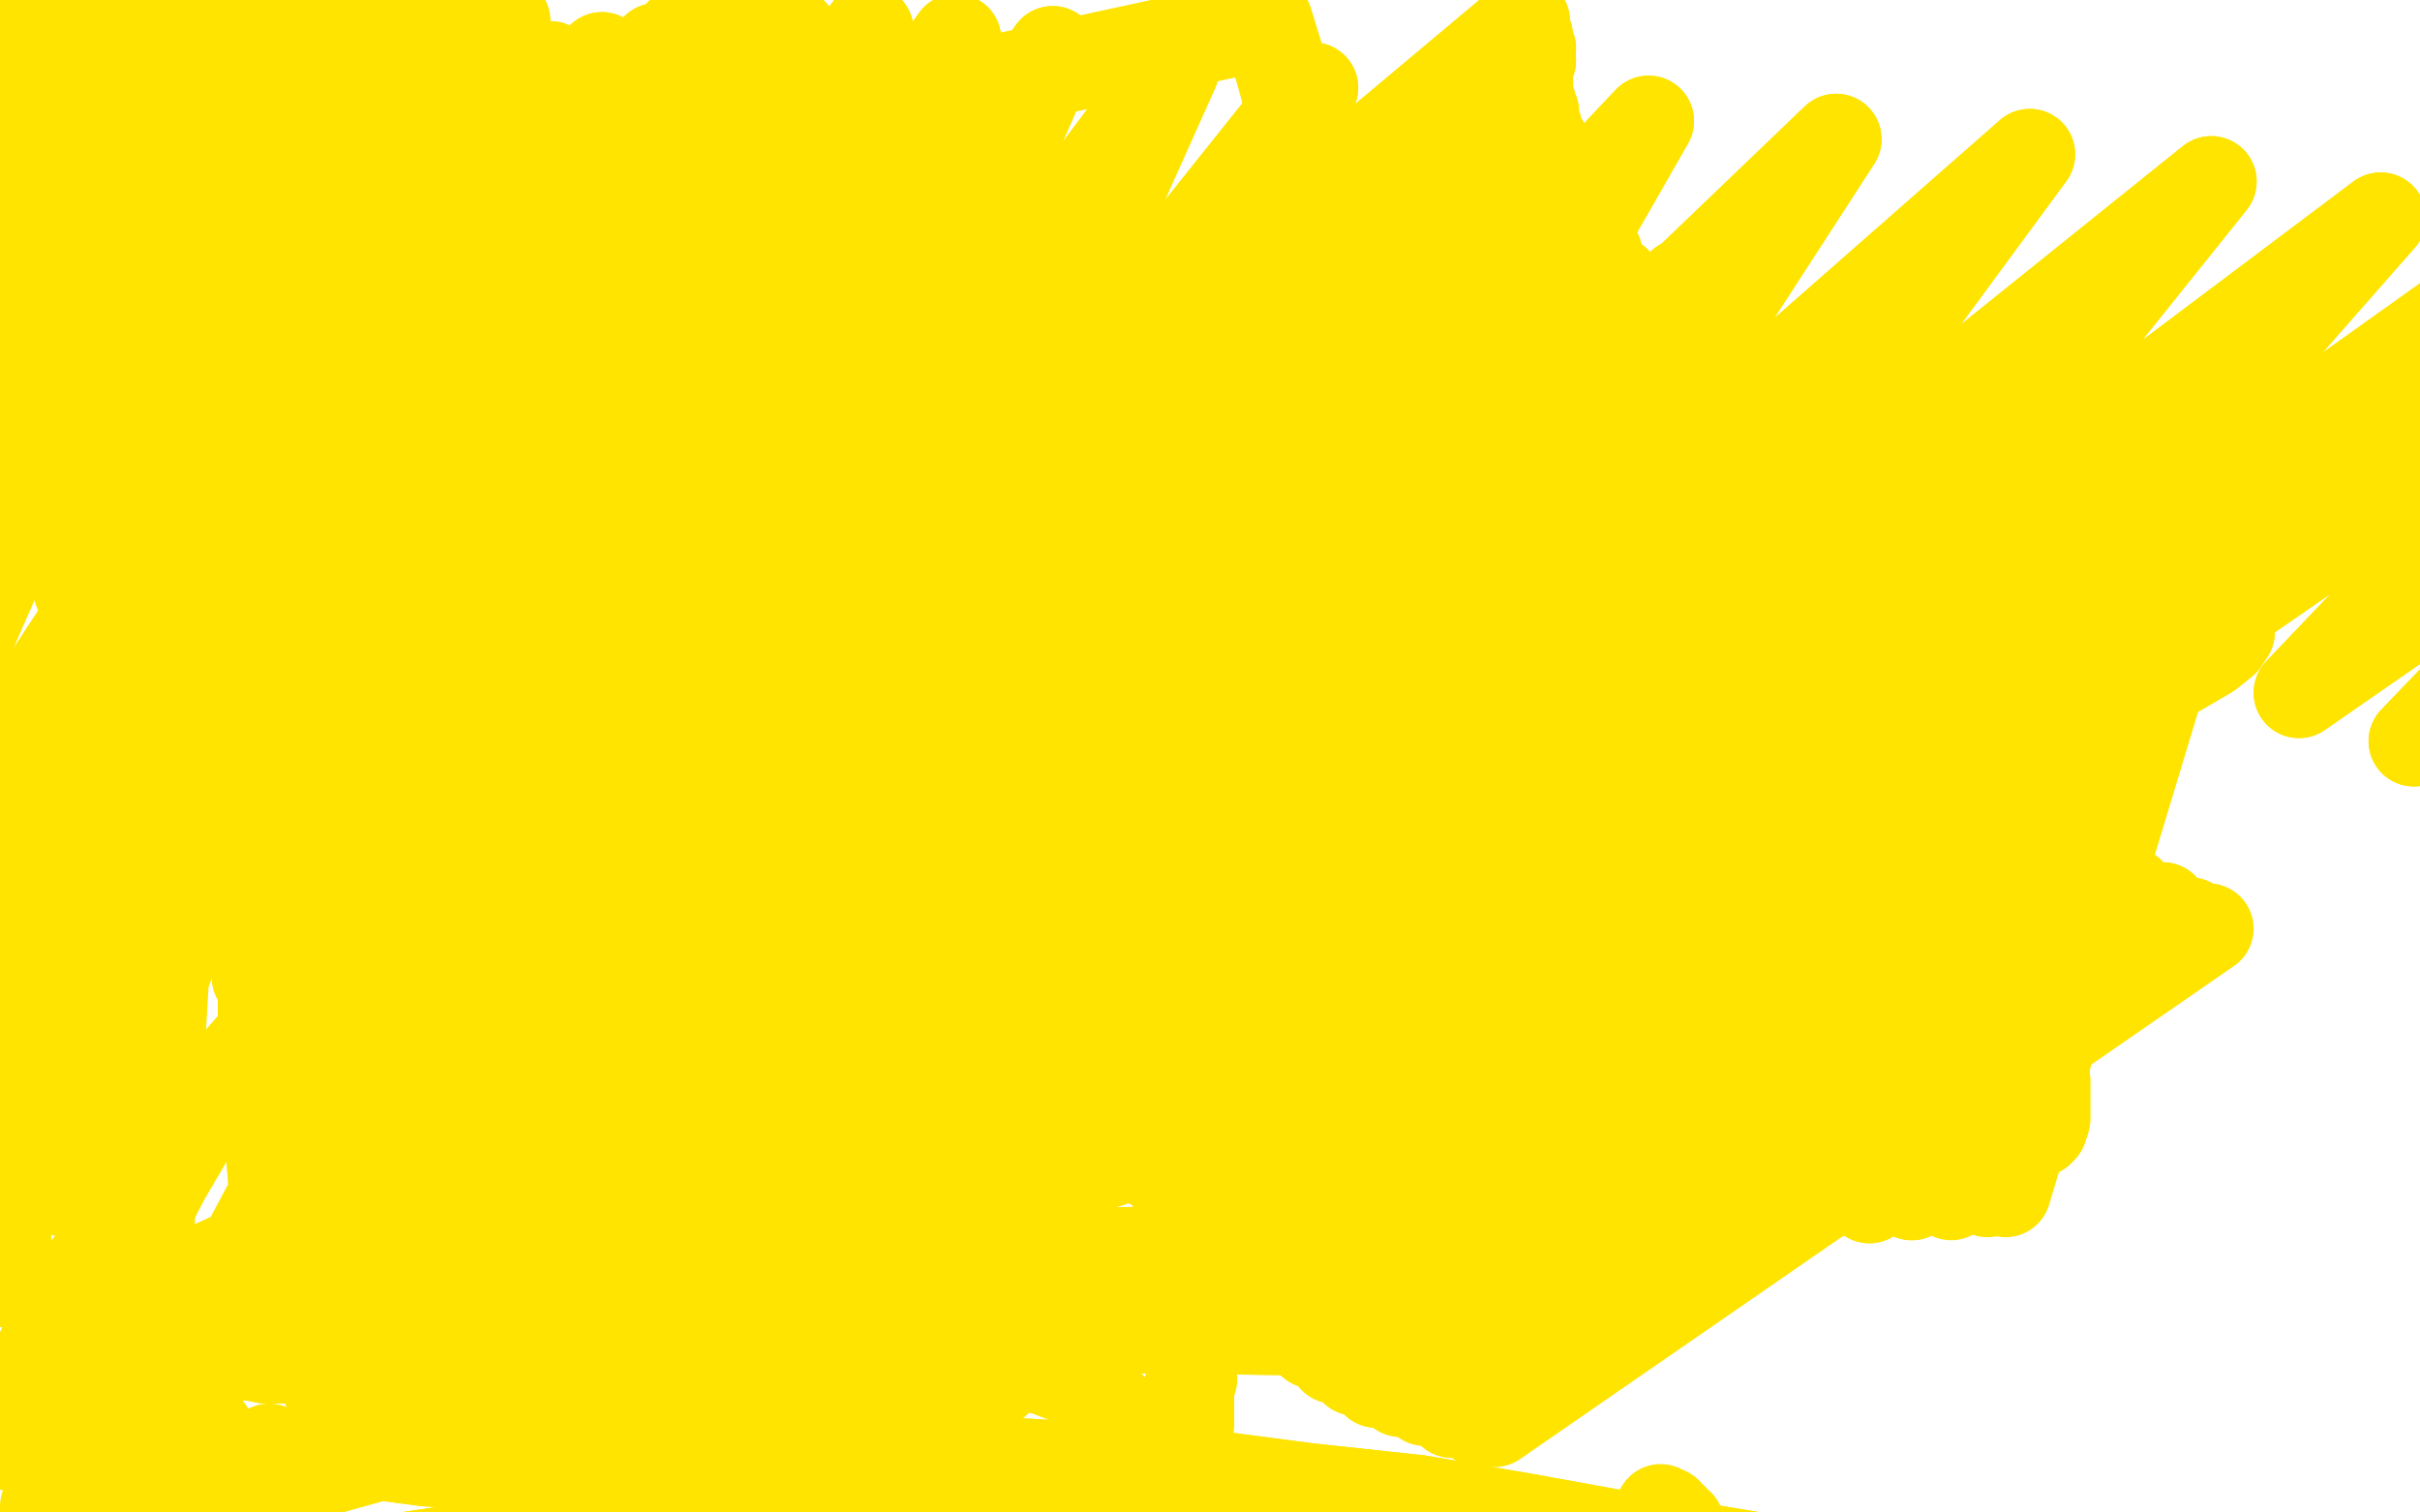 <?xml version="1.0" standalone="no"?>
<!DOCTYPE svg PUBLIC "-//W3C//DTD SVG 1.1//EN"
"http://www.w3.org/Graphics/SVG/1.1/DTD/svg11.dtd">

<svg width="800" height="500" version="1.1" xmlns="http://www.w3.org/2000/svg" xmlns:xlink="http://www.w3.org/1999/xlink" style="stroke-antialiasing: false"><desc>This SVG has been created on https://colorillo.com/</desc><rect x='0' y='0' width='800' height='500' style='fill: rgb(255,255,255); stroke-width:0' /><polyline points="385,147 392,149 392,149 405,152 405,152 423,154 423,154 444,154 444,154 468,154 468,154 495,154 495,154 523,154 523,154" style="fill: none; stroke: #ffe400; stroke-width: 30; stroke-linejoin: round; stroke-linecap: round; stroke-antialiasing: false; stroke-antialias: 0; opacity: 1.0"/>
<polyline points="385,147 392,149 392,149 405,152 405,152 423,154 423,154 444,154 444,154 468,154 468,154 495,154 495,154 523,154 565,150 578,149 603,146 625,142 643,138 657,137 664,137" style="fill: none; stroke: #ffe400; stroke-width: 30; stroke-linejoin: round; stroke-linecap: round; stroke-antialiasing: false; stroke-antialias: 0; opacity: 1.0"/>
<polyline points="556,94 556,95 556,95 557,100 557,100 561,110 561,110 567,123 567,123 574,137 574,137 581,150 581,150 587,163 587,163 592,174 594,184 597,192 599,202 602,214 604,228 606,243" style="fill: none; stroke: #ffe400; stroke-width: 30; stroke-linejoin: round; stroke-linecap: round; stroke-antialiasing: false; stroke-antialias: 0; opacity: 1.0"/>
<polyline points="556,94 556,95 556,95 557,100 557,100 561,110 561,110 567,123 567,123 574,137 574,137 581,150 581,150 587,163 592,174 594,184 597,192 599,202 602,214 604,228 606,243 608,261 609,278 609,294 608,308 607,320 607,326" style="fill: none; stroke: #ffe400; stroke-width: 30; stroke-linejoin: round; stroke-linecap: round; stroke-antialiasing: false; stroke-antialias: 0; opacity: 1.0"/>
<polyline points="572,150 556,157 556,157 540,168 540,168 523,181 523,181 509,194 509,194 495,209 495,209 480,225 480,225 463,242 463,242" style="fill: none; stroke: #ffe400; stroke-width: 30; stroke-linejoin: round; stroke-linecap: round; stroke-antialiasing: false; stroke-antialias: 0; opacity: 1.0"/>
<polyline points="366,315 364,314 366,311 372,304 385,293 402,281 423,267 449,253 480,238 511,223 542,211 572,201 599,195 625,192 649,191" style="fill: none; stroke: #ffe400; stroke-width: 30; stroke-linejoin: round; stroke-linecap: round; stroke-antialiasing: false; stroke-antialias: 0; opacity: 1.0"/>
<polyline points="463,242 446,260 428,277 411,292 394,304 381,312 372,315 366,315" style="fill: none; stroke: #ffe400; stroke-width: 30; stroke-linejoin: round; stroke-linecap: round; stroke-antialiasing: false; stroke-antialias: 0; opacity: 1.0"/>
<polyline points="649,191 671,192 691,193 707,196 721,198 730,202 735,206 737,209 735,212 730,216 718,223 700,230 678,238 653,247 625,257 595,268 564,281 534,294 507,307 484,319 465,329 452,338 443,344 439,348 439,350 445,349 460,343 482,331 510,317 542,301 573,284 602,268 628,254 648,241 660,232 665,224 663,219 653,216 633,215 605,217 572,224 537,234 502,247 472,262 447,277 430,291 420,305 417,314 422,321 438,324" style="fill: none; stroke: #ffe400; stroke-width: 30; stroke-linejoin: round; stroke-linecap: round; stroke-antialiasing: false; stroke-antialias: 0; opacity: 1.0"/>
<polyline points="572,150 556,157 556,157 540,168 540,168 523,181 523,181 509,194 509,194 495,209 495,209 480,225 480,225 463,242 446,260 428,277 411,292 394,304 381,312 372,315 366,315 364,314 366,311 372,304 385,293 402,281 423,267 449,253 480,238 511,223 542,211 572,201 599,195 625,192 649,191 671,192 691,193 707,196 721,198 730,202 735,206 737,209 735,212 730,216 718,223 700,230 678,238 653,247 625,257 595,268 564,281 534,294 507,307 484,319 465,329 452,338 443,344 439,348 439,350 445,349 460,343 482,331 510,317 542,301 573,284 602,268 628,254 648,241 660,232 665,224 663,219 653,216 633,215 605,217 572,224 537,234 502,247 472,262 447,277 430,291 420,305 417,314 422,321 438,324 465,319 501,306 542,288 583,271 618,258 635,252" style="fill: none; stroke: #ffe400; stroke-width: 30; stroke-linejoin: round; stroke-linecap: round; stroke-antialiasing: false; stroke-antialias: 0; opacity: 1.0"/>
<polyline points="503,5 504,7 504,7 256,215 256,215 504,9 504,9 256,215 256,215 505,12 505,12 256,216 256,216 506,16 506,16 256,217 256,217 506,20 506,20 256,220 256,220 505,23 505,23 256,223 256,223 505,25 256,225 505,28 257,225 505,31 258,226 506,34 259,227 507,37 260,229 508,42 263,233 510,47 266,237 513,53 270,242 516,59 274,248 519,64 279,254 521,70 283,260 524,76 288,265 528,84 294,273 534,93 299,281 540,103 306,290 545,113 313,299 551,124 321,309 558,136 329,320 567,148 338,332 575,160 346,342 583,171 355,353 591,184 363,363 600,197 372,374 608,209 381,385 617,220 389,395 625,230 397,405 633,239 405,414 640,249 413,422 648,256 420,431 655,263 427,438 663,269 434,444 669,275 441,449 677,280 448,453 685,286 455,457 694,290 463,460" style="fill: none; stroke: #ffe400; stroke-width: 30; stroke-linejoin: round; stroke-linecap: round; stroke-antialiasing: false; stroke-antialias: 0; opacity: 1.0"/>
<polyline points="503,5 504,7 504,7 256,215 256,215 504,9 504,9 256,215 256,215 505,12 505,12 256,216 256,216 506,16 506,16 256,217 256,217 506,20 506,20 256,220 256,220 505,23 505,23 256,223 505,25 256,225 505,28 257,225 505,31 258,226 506,34 259,227 507,37 260,229 508,42 263,233 510,47 266,237 513,53 270,242 516,59 274,248 519,64 279,254 521,70 283,260 524,76 288,265 528,84 294,273 534,93 299,281 540,103 306,290 545,113 313,299 551,124 321,309 558,136 329,320 567,148 338,332 575,160 346,342 583,171 355,353 591,184 363,363 600,197 372,374 608,209 381,385 617,220 389,395 625,230 397,405 633,239 405,414 640,249 413,422 648,256 420,431 655,263 427,438 663,269 434,444 669,275 441,449 677,280 448,453 685,286 455,457 694,290 463,460 704,295 471,463 715,300 480,467 724,305 489,470 730,307 494,470" style="fill: none; stroke: #ffe400; stroke-width: 30; stroke-linejoin: round; stroke-linecap: round; stroke-antialiasing: false; stroke-antialias: 0; opacity: 1.0"/>
<polyline points="120,405 119,403 119,403 27,126 27,126 119,401 119,401 30,128 30,128 120,398 120,398 36,131 36,131 124,394 124,394 43,134 43,134 130,389 130,389 52,137 52,137 137,385 137,385 63,139 63,139 145,380 145,380 74,139 74,139 155,376 87,139 165,372 100,139 176,367 115,137 188,364 132,136 201,360 150,134 216,359 169,133 232,358 188,132 249,359 208,132 266,359 231,133 285,360 255,134 305,361 278,135 325,362 303,136 346,364 329,138 366,365 355,139 387,367 381,141 409,369 408,143 432,372 435,144 453,374 461,148 473,377 487,151 493,381 512,155 514,386 536,159 533,389 560,162 551,391 583,165 568,392 605,168 585,394 627,171 602,395 649,173 618,396 668,176 632,395 687,178" style="fill: none; stroke: #ffe400; stroke-width: 30; stroke-linejoin: round; stroke-linecap: round; stroke-antialiasing: false; stroke-antialias: 0; opacity: 1.0"/>
<polyline points="120,405 119,403 119,403 27,126 27,126 119,401 119,401 30,128 30,128 120,398 120,398 36,131 36,131 124,394 124,394 43,134 43,134 130,389 130,389 52,137 52,137 137,385 137,385 63,139 63,139 145,380 145,380 74,139 155,376 87,139 165,372 100,139 176,367 115,137 188,364 132,136 201,360 150,134 216,359 169,133 232,358 188,132 249,359 208,132 266,359 231,133 285,360 255,134 305,361 278,135 325,362 303,136 346,364 329,138 366,365 355,139 387,367 381,141 409,369 408,143 432,372 435,144 453,374 461,148 473,377 487,151 493,381 512,155 514,386 536,159 533,389 560,162 551,391 583,165 568,392 605,168 585,394 627,171 602,395 649,173 618,396 668,176 632,395 687,178 645,395 705,179 657,394 720,180 663,394 728,179" style="fill: none; stroke: #ffe400; stroke-width: 30; stroke-linejoin: round; stroke-linecap: round; stroke-antialiasing: false; stroke-antialias: 0; opacity: 1.0"/>
<polyline points="55,471 53,471 53,471" style="fill: none; stroke: #ffe400; stroke-width: 30; stroke-linejoin: round; stroke-linecap: round; stroke-antialiasing: false; stroke-antialias: 0; opacity: 1.0"/>
<polyline points="46,463 46,463 46,463 68,83 68,83 419,8 419,8 440,83 440,83 46,463 46,463 68,83 68,83 419,8 419,8 439,73 439,73 46,463 46,463 68,83 68,83 419,7 419,7 438,69 438,69" style="fill: none; stroke: #ffe400; stroke-width: 30; stroke-linejoin: round; stroke-linecap: round; stroke-antialiasing: false; stroke-antialias: 0; opacity: 1.0"/>
<polyline points="15,475 14,474 14,474 16,468 16,468 22,456 22,456 30,439 30,439 39,419 39,419 54,390 54,390" style="fill: none; stroke: #ffe400; stroke-width: 30; stroke-linejoin: round; stroke-linecap: round; stroke-antialiasing: false; stroke-antialias: 0; opacity: 1.0"/>
<polyline points="15,475 14,474 14,474 16,468 16,468 22,456 22,456 30,439 30,439 39,419 39,419 54,390 64,373 69,365" style="fill: none; stroke: #ffe400; stroke-width: 30; stroke-linejoin: round; stroke-linecap: round; stroke-antialiasing: false; stroke-antialias: 0; opacity: 1.0"/>
<polyline points="29,454 29,453 29,453 29,448 29,448 33,431 33,431 40,406 40,406 50,377 50,377 56,362 56,362" style="fill: none; stroke: #ffe400; stroke-width: 30; stroke-linejoin: round; stroke-linecap: round; stroke-antialiasing: false; stroke-antialias: 0; opacity: 1.0"/>
<polyline points="23,445 22,445 22,445 23,441 23,441 26,428 26,428 29,419 29,419" style="fill: none; stroke: #ffe400; stroke-width: 30; stroke-linejoin: round; stroke-linecap: round; stroke-antialiasing: false; stroke-antialias: 0; opacity: 1.0"/>
<polyline points="14,446 13,448 13,448 11,452 11,452 7,459 7,459 3,467 3,467 3,472 3,472 6,476 6,476 14,476 14,476" style="fill: none; stroke: #ffe400; stroke-width: 30; stroke-linejoin: round; stroke-linecap: round; stroke-antialiasing: false; stroke-antialias: 0; opacity: 1.0"/>
<polyline points="14,446 13,448 13,448 11,452 11,452 7,459 7,459 3,467 3,467 3,472 3,472 6,476 6,476 14,476 27,474 39,470 65,452 69,448 71,446" style="fill: none; stroke: #ffe400; stroke-width: 30; stroke-linejoin: round; stroke-linecap: round; stroke-antialiasing: false; stroke-antialias: 0; opacity: 1.0"/>
<polyline points="19,481 19,481 19,481 21,482 21,482 27,481 27,481 37,479 37,479 43,478 43,478" style="fill: none; stroke: #ffe400; stroke-width: 30; stroke-linejoin: round; stroke-linecap: round; stroke-antialiasing: false; stroke-antialias: 0; opacity: 1.0"/>
<polyline points="5,478 4,478 4,478 5,478 5,478 8,478 8,478 17,478 17,478 31,474 31,474 39,472 39,472" style="fill: none; stroke: #ffe400; stroke-width: 30; stroke-linejoin: round; stroke-linecap: round; stroke-antialiasing: false; stroke-antialias: 0; opacity: 1.0"/>
<polyline points="24,493 35,490 35,490 42,487 42,487" style="fill: none; stroke: #ffe400; stroke-width: 30; stroke-linejoin: round; stroke-linecap: round; stroke-antialiasing: false; stroke-antialias: 0; opacity: 1.0"/>
<polyline points="15,498 15,499 15,499 19,500 19,500 32,496 32,496 41,493 41,493" style="fill: none; stroke: #ffe400; stroke-width: 30; stroke-linejoin: round; stroke-linecap: round; stroke-antialiasing: false; stroke-antialias: 0; opacity: 1.0"/>
<polyline points="50,478 50,479 50,479 51,479 51,479 55,479 55,479 64,477 64,477 68,476 68,476" style="fill: none; stroke: #ffe400; stroke-width: 30; stroke-linejoin: round; stroke-linecap: round; stroke-antialiasing: false; stroke-antialias: 0; opacity: 1.0"/>
<polyline points="63,472 66,473 66,473 69,473 69,473" style="fill: none; stroke: #ffe400; stroke-width: 30; stroke-linejoin: round; stroke-linecap: round; stroke-antialiasing: false; stroke-antialias: 0; opacity: 1.0"/>
<polyline points="58,493 59,493 59,493 64,491 64,491 79,484 79,484 89,479 89,479" style="fill: none; stroke: #ffe400; stroke-width: 30; stroke-linejoin: round; stroke-linecap: round; stroke-antialiasing: false; stroke-antialias: 0; opacity: 1.0"/>
<circle cx="136.5" cy="453.5" r="15" style="fill: #ffe400; stroke-antialiasing: false; stroke-antialias: 0; opacity: 1.0"/>
<polyline points="3,424 3,422 3,422 2,414 2,414 2,402 2,402 3,381 3,381 7,351 7,351 10,332 10,332" style="fill: none; stroke: #ffe400; stroke-width: 30; stroke-linejoin: round; stroke-linecap: round; stroke-antialiasing: false; stroke-antialias: 0; opacity: 1.0"/>
<polyline points="16,384 14,385 14,385 13,386 13,386 12,387 12,387 11,379 11,379 14,357 14,357 20,323 20,323 31,275 38,248" style="fill: none; stroke: #ffe400; stroke-width: 30; stroke-linejoin: round; stroke-linecap: round; stroke-antialiasing: false; stroke-antialias: 0; opacity: 1.0"/>
<polyline points="16,384 14,385 14,385 13,386 13,386 12,387 12,387 11,379 11,379 14,357 14,357 20,323 20,323 31,275 31,275" style="fill: none; stroke: #ffe400; stroke-width: 30; stroke-linejoin: round; stroke-linecap: round; stroke-antialiasing: false; stroke-antialias: 0; opacity: 1.0"/>
<polyline points="22,372 22,372 22,372 21,371 21,371 19,363 19,363 18,345 18,345 21,316 21,316 26,284 26,284 33,255 41,229 46,217" style="fill: none; stroke: #ffe400; stroke-width: 30; stroke-linejoin: round; stroke-linecap: round; stroke-antialiasing: false; stroke-antialias: 0; opacity: 1.0"/>
<polyline points="22,372 22,372 22,372 21,371 21,371 19,363 19,363 18,345 18,345 21,316 21,316 26,284 26,284 33,255 33,255" style="fill: none; stroke: #ffe400; stroke-width: 30; stroke-linejoin: round; stroke-linecap: round; stroke-antialiasing: false; stroke-antialias: 0; opacity: 1.0"/>
<polyline points="16,360 13,366 13,366 8,378 8,378 3,390 3,390 1,396 1,396 4,396 4,396 13,390 13,390 26,376 26,376" style="fill: none; stroke: #ffe400; stroke-width: 30; stroke-linejoin: round; stroke-linecap: round; stroke-antialiasing: false; stroke-antialias: 0; opacity: 1.0"/>
<polyline points="26,376 37,358 48,338 56,318 63,301 67,287 70,276 70,269 67,265 63,263 56,264 45,273 33,291 22,316 14,344 8,368 5,385 4,394 4,396 7,388 13,368 21,336 30,299 39,262 48,230 55,210 59,198 60,194 55,202 44,223 30,256 15,292 3,325 -6,349 -13,364 -15,370 -14,362 -7,334 7,288 27,239 48,195 66,163 77,143 81,135 77,139 61,159 39,189 18,221 1,247 -10,262 -15,269 -11,267 3,252 24,225 44,191 59,159 67,138 68,127 62,126 46,135 24,154 3,173 -5,183 -23,205 -27,214 -25,217 -17,211 -1,190 20,159 39,124 53,98 61,82 63,76 56,80 39,99 18,128 0,157 -11,178 -14,191 -10,190 5,172 27,137 51,96 70,63 83,43 87,34 80,39 60,61 34,92 9,124 -9,150 -19,166 -22,173 -17,171 -1,156 18,134 35,114 46,102 49,99" style="fill: none; stroke: #ffe400; stroke-width: 30; stroke-linejoin: round; stroke-linecap: round; stroke-antialiasing: false; stroke-antialias: 0; opacity: 1.0"/>
<polyline points="16,360 13,366 13,366 8,378 8,378 3,390 3,390 1,396 1,396 4,396 4,396 13,390 13,390 26,376 37,358 48,338 56,318 63,301 67,287 70,276 70,269 67,265 63,263 56,264 45,273 33,291 22,316 14,344 8,368 5,385 4,394 4,396 7,388 13,368 21,336 30,299 39,262 48,230 55,210 59,198 60,194 55,202 44,223 30,256 15,292 3,325 -6,349 -13,364 -15,370 -14,362 -7,334 7,288 27,239 48,195 66,163 77,143 81,135 77,139 61,159 39,189 18,221 1,247 -10,262 -15,269 -11,267 3,252 24,225 44,191 59,159 67,138 68,127 62,126 46,135 24,154 3,173 -5,183 -23,205 -27,214 -25,217 -17,211 -1,190 20,159 39,124 53,98 61,82 63,76 56,80 39,99 18,128 0,157 -11,178 -14,191 -10,190 5,172 27,137 51,96 70,63 83,43 87,34 80,39 60,61 34,92 9,124 -9,150 -19,166 -22,173 -17,171 -1,156 18,134 35,114 46,102 49,99 42,108 26,136 4,178 -14,219 -25,249 -26,266 -24,271" style="fill: none; stroke: #ffe400; stroke-width: 30; stroke-linejoin: round; stroke-linecap: round; stroke-antialiasing: false; stroke-antialias: 0; opacity: 1.0"/>
<polyline points="56,141 54,146 54,146 46,158 46,158 37,172 37,172 29,180 29,180 24,184 24,184 20,179 20,179 17,165 17,165 14,140 14,109 18,76 22,44 29,18 35,1 40,-7 42,-9 42,-1 39,21 32,56 22,98 11,142 -1,181 -11,211 -18,229 -22,237 -20,234 -13,217 -1,187 13,151 27,117 40,89 50,73 57,66 58,72 55,92" style="fill: none; stroke: #ffe400; stroke-width: 30; stroke-linejoin: round; stroke-linecap: round; stroke-antialiasing: false; stroke-antialias: 0; opacity: 1.0"/>
<polyline points="56,141 54,146 54,146 46,158 46,158 37,172 37,172 29,180 29,180 24,184 24,184 20,179 20,179 17,165 14,140 14,109 18,76 22,44 29,18 35,1 40,-7 42,-9 42,-1 39,21 32,56 22,98 11,142 -1,181 -11,211 -18,229 -22,237 -20,234 -13,217 -1,187 13,151 27,117 40,89 50,73 57,66 58,72 55,92 47,126 33,171 26,195" style="fill: none; stroke: #ffe400; stroke-width: 30; stroke-linejoin: round; stroke-linecap: round; stroke-antialiasing: false; stroke-antialias: 0; opacity: 1.0"/>
<polyline points="149,22 150,19 150,19 153,12 153,12 154,8 154,8 149,18 149,18 133,49 133,49 110,92 110,92 87,138 87,138 65,178 47,208 35,226 30,233 31,227 40,202 59,164" style="fill: none; stroke: #ffe400; stroke-width: 30; stroke-linejoin: round; stroke-linecap: round; stroke-antialiasing: false; stroke-antialias: 0; opacity: 1.0"/>
<polyline points="149,22 150,19 150,19 153,12 153,12 154,8 154,8 149,18 149,18 133,49 133,49 110,92 110,92 87,138 65,178 47,208 35,226 30,233 31,227 40,202 59,164 82,123 108,87 121,70" style="fill: none; stroke: #ffe400; stroke-width: 30; stroke-linejoin: round; stroke-linecap: round; stroke-antialiasing: false; stroke-antialias: 0; opacity: 1.0"/>
<polyline points="86,323 85,323 85,323 86,323 86,323 87,323 87,323 87,327 87,327 87,338 87,338 87,353 89,370 90,385 91,398 92,407 93,416 95,422" style="fill: none; stroke: #ffe400; stroke-width: 30; stroke-linejoin: round; stroke-linecap: round; stroke-antialiasing: false; stroke-antialias: 0; opacity: 1.0"/>
<polyline points="86,323 85,323 85,323 86,323 86,323 87,323 87,323 87,327 87,327 87,338 87,353 89,370 90,385 91,398 92,407 93,416 95,422 96,424" style="fill: none; stroke: #ffe400; stroke-width: 30; stroke-linejoin: round; stroke-linecap: round; stroke-antialiasing: false; stroke-antialias: 0; opacity: 1.0"/>
<polyline points="14,386 13,388 13,388 13,389 13,389 15,392 15,392 22,394 22,394 35,391 35,391 55,376 55,376 77,353 77,353 98,329 113,310 123,298 129,292 132,289 132,290 128,297" style="fill: none; stroke: #ffe400; stroke-width: 30; stroke-linejoin: round; stroke-linecap: round; stroke-antialiasing: false; stroke-antialias: 0; opacity: 1.0"/>
<polyline points="76,425 78,424 88,415 104,398 124,374 145,349 162,327 175,313" style="fill: none; stroke: #ffe400; stroke-width: 30; stroke-linejoin: round; stroke-linecap: round; stroke-antialiasing: false; stroke-antialias: 0; opacity: 1.0"/>
<polyline points="128,297 121,315 111,342 100,373 89,398 81,413 78,422 76,425" style="fill: none; stroke: #ffe400; stroke-width: 30; stroke-linejoin: round; stroke-linecap: round; stroke-antialiasing: false; stroke-antialias: 0; opacity: 1.0"/>
<polyline points="14,386 13,388 13,388 13,389 13,389 15,392 15,392 22,394 22,394 35,391 35,391 55,376 55,376 77,353 98,329 113,310 123,298 129,292 132,289 132,290 128,297 121,315 111,342 100,373 89,398 81,413 78,422 76,425 78,424 88,415 104,398 124,374 145,349 162,327 175,313 182,305 186,302 186,303 184,312 180,334 174,364 170,380" style="fill: none; stroke: #ffe400; stroke-width: 30; stroke-linejoin: round; stroke-linecap: round; stroke-antialiasing: false; stroke-antialias: 0; opacity: 1.0"/>
<polyline points="11,74 10,75 10,75 27,21 27,21 9,76 9,76 24,18 24,18 7,81 7,81 22,18 22,18 8,85 8,85 22,18 22,18 10,89 10,89 22,20 22,20 13,93 13,93 24,21 24,21 16,97 16,97 27,22 27,22" style="fill: none; stroke: #ffe400; stroke-width: 30; stroke-linejoin: round; stroke-linecap: round; stroke-antialiasing: false; stroke-antialias: 0; opacity: 1.0"/>
<polyline points="24,117 27,118 27,118 35,37 35,37 29,118 29,118 38,38 38,38" style="fill: none; stroke: #ffe400; stroke-width: 30; stroke-linejoin: round; stroke-linecap: round; stroke-antialiasing: false; stroke-antialias: 0; opacity: 1.0"/>
<polyline points="27,22 20,100 29,23 22,102 32,25 23,102 34,25 22,101 35,25 18,98 33,20 11,94 27,11 2,88 20,1 -6,83 14,-7 -11,79 11,-12 -14,77 11,-16 -14,76 11,-16 -12,77 13,-15 -7,81 18,-10 3,91 26,1" style="fill: none; stroke: #ffe400; stroke-width: 30; stroke-linejoin: round; stroke-linecap: round; stroke-antialiasing: false; stroke-antialias: 0; opacity: 1.0"/>
<polyline points="11,74 10,75 10,75 27,21 27,21 9,76 9,76 24,18 24,18 7,81 7,81 22,18 22,18 8,85 8,85 22,18 22,18 10,89 10,89 22,20 22,20 13,93 13,93 24,21 24,21 16,97 16,97 27,22 20,100 29,23 22,102 32,25 23,102 34,25 22,101 35,25 18,98 33,20 11,94 27,11 2,88 20,1 -6,83 14,-7 -11,79 11,-12 -14,77 11,-16 -14,76 11,-16 -12,77 13,-15 -7,81 18,-10 3,91 26,1 13,105 35,16 23,118 44,31 30,130 49,43 35,137 51,51 37,139 51,56 38,140 51,57" style="fill: none; stroke: #ffe400; stroke-width: 30; stroke-linejoin: round; stroke-linecap: round; stroke-antialiasing: false; stroke-antialias: 0; opacity: 1.0"/>
<polyline points="63,-21 61,-21 61,-21 23,48 23,48 59,-19 13,64 57,-17 4,84 55,-16 -1,102 55,-12 0,116 55,-8 5,124 60,-3 11,128 70,3 22,131 85,10 35,133 101,15 48,134 117,20 61,134 133,22 75,135 148,22 91,134 164,22 106,133 182,22 122,131 199,19 135,130 217,16 152,130 238,13 173,132 262,11 197,136 287,10 225,143 316,13 255,151 348,17 286,159 388,23 323,168 434,29 365,175 488,35 412,181 545,40 462,185 607,46 515,188 671,51 568,191 731,60 622,196 787,72 671,204 838,85 717,215 882,101 760,229 920,118 798,245 953,136 832,262 983,152 863,280 1009,167 891,296" style="fill: none; stroke: #ffe400; stroke-width: 30; stroke-linejoin: round; stroke-linecap: round; stroke-antialiasing: false; stroke-antialias: 0; opacity: 1.0"/>
<polyline points="63,-21 61,-21 61,-21 23,48 59,-19 13,64 57,-17 4,84 55,-16 -1,102 55,-12 0,116 55,-8 5,124 60,-3 11,128 70,3 22,131 85,10 35,133 101,15 48,134 117,20 61,134 133,22 75,135 148,22 91,134 164,22 106,133 182,22 122,131 199,19 135,130 217,16 152,130 238,13 173,132 262,11 197,136 287,10 225,143 316,13 255,151 348,17 286,159 388,23 323,168 434,29 365,175 488,35 412,181 545,40 462,185 607,46 515,188 671,51 568,191 731,60 622,196 787,72 671,204 838,85 717,215 882,101 760,229 920,118 798,245 953,136 832,262 983,152 863,280 1009,167 891,296 1033,180 915,310 1053,191 935,323 1069,201 953,334 1075,206 961,340 1084,216 975,350 1091,225 987,360" style="fill: none; stroke: #ffe400; stroke-width: 30; stroke-linejoin: round; stroke-linecap: round; stroke-antialiasing: false; stroke-antialias: 0; opacity: 1.0"/>
<polyline points="378,299 378,299 378,299 378,300 378,300 376,305 376,305 376,308 376,308 376,312 376,312 376,316 376,316 376,318 376,318 376,319 376,321 374,323 373,325 373,326 373,327 373,327 373,328 374,329 376,331 381,334 382,335 385,336 386,336 388,336 389,335 389,334 390,333 391,332 392,332 393,332 394,331 396,331 398,331 399,331 400,332 402,332 406,331 407,330 409,329 413,327 417,324 422,321 428,319 437,318 446,315 457,312 470,308 486,302 502,295 519,288 536,282 553,277 568,273 586,270 588,271 594,273 597,278 600,284 603,290 605,296 606,301 607,305 609,307 611,308 614,310 617,311 622,312 628,315 641,319 655,325 663,327 668,330 672,332 674,336 674,338 675,341 675,343 674,346 674,349 675,353 676,357 676,360 676,364 676,367 676,370 675,373 674,374 672,375 669,375 663,375 655,372 645,368 634,362 623,354 611,345 598,336 585,327 571,316" style="fill: none; stroke: #ffe400; stroke-width: 30; stroke-linejoin: round; stroke-linecap: round; stroke-antialiasing: false; stroke-antialias: 0; opacity: 1.0"/>
<polyline points="378,299 378,299 378,299 378,300 378,300 376,305 376,305 376,308 376,308 376,312 376,312 376,316 376,316 376,318 376,319 376,321 374,323 373,325 373,326 373,327 373,327 373,328 374,329 376,331 381,334 382,335 385,336 386,336 388,336 389,335 389,334 390,333 391,332 392,332 393,332 394,331 396,331 398,331 399,331 400,332 402,332 406,331 407,330 409,329 413,327 417,324 422,321 428,319 437,318 446,315 457,312 470,308 486,302 502,295 519,288 536,282 553,277 568,273 586,270 588,271 594,273 597,278 600,284 603,290 605,296 606,301 607,305 609,307 611,308 614,310 617,311 622,312 628,315 641,319 655,325 663,327 668,330 672,332 674,336 674,338 675,341 675,343 674,346 674,349 675,353 676,357 676,360 676,364 676,367 676,370 675,373 674,374 672,375 669,375 663,375 655,372 645,368 634,362 623,354 611,345 598,336 585,327 571,316 556,306 542,299 526,292 508,284 487,277 464,269 453,264" style="fill: none; stroke: #ffe400; stroke-width: 30; stroke-linejoin: round; stroke-linecap: round; stroke-antialiasing: false; stroke-antialias: 0; opacity: 1.0"/>
<polyline points="117,28 118,28 118,28 122,27 122,27 128,23 128,23 136,17 136,17 143,11 143,11 147,7 147,7 149,3 149,3 149,0 147,-1 139,-1 125,2 107,10 89,20 74,28 65,33 61,35 61,35 65,34 76,28 96,18 119,6 137,-6 151,-14 158,-19 162,-21 161,-21 159,-21 154,-20 147,-18 139,-16 130,-12 122,-7 118,-3 115,1 115,3 122,2 139,-3 167,-12 199,-22 228,-34 251,-45 268,-50" style="fill: none; stroke: #ffe400; stroke-width: 30; stroke-linejoin: round; stroke-linecap: round; stroke-antialiasing: false; stroke-antialias: 0; opacity: 1.0"/>
<polyline points="286,-50 286,-50 286,-50 193,43 193,43 286,-50 286,-50 193,45 193,45 287,-50 287,-50 195,46 195,46" style="fill: none; stroke: #ffe400; stroke-width: 30; stroke-linejoin: round; stroke-linecap: round; stroke-antialiasing: false; stroke-antialias: 0; opacity: 1.0"/>
<polyline points="165,6 167,7 167,7" style="fill: none; stroke: #ffe400; stroke-width: 30; stroke-linejoin: round; stroke-linecap: round; stroke-antialiasing: false; stroke-antialias: 0; opacity: 1.0"/>
<polyline points="275,437 275,437 275,437" style="fill: none; stroke: #ffe400; stroke-width: 30; stroke-linejoin: round; stroke-linecap: round; stroke-antialiasing: false; stroke-antialias: 0; opacity: 1.0"/>
<polyline points="327,457 328,457 328,457 329,457 329,457" style="fill: none; stroke: #ffe400; stroke-width: 30; stroke-linejoin: round; stroke-linecap: round; stroke-antialiasing: false; stroke-antialias: 0; opacity: 1.0"/>
<polyline points="394,456 393,459 393,459 393,466 393,466 393,471 393,471" style="fill: none; stroke: #ffe400; stroke-width: 30; stroke-linejoin: round; stroke-linecap: round; stroke-antialiasing: false; stroke-antialias: 0; opacity: 1.0"/>
<polyline points="78,447 77,447 77,447 78,448 78,448 80,448 80,448 83,448 83,448 88,449 88,449 97,449 97,449 113,449 113,449 137,448 169,446 210,444 260,441 318,439 383,439 451,440" style="fill: none; stroke: #ffe400; stroke-width: 30; stroke-linejoin: round; stroke-linecap: round; stroke-antialiasing: false; stroke-antialias: 0; opacity: 1.0"/>
<polyline points="78,447 77,447 77,447 78,448 78,448 80,448 80,448 83,448 83,448 88,449 88,449 97,449 97,449 113,449 137,448 169,446 210,444 260,441 318,439 383,439 451,440 486,442" style="fill: none; stroke: #ffe400; stroke-width: 30; stroke-linejoin: round; stroke-linecap: round; stroke-antialiasing: false; stroke-antialias: 0; opacity: 1.0"/>
<polyline points="108,457 108,458 108,458 109,457 109,457 113,454 113,454 127,448 127,448 152,440 152,440 186,432 186,432 230,424 230,424" style="fill: none; stroke: #ffe400; stroke-width: 30; stroke-linejoin: round; stroke-linecap: round; stroke-antialiasing: false; stroke-antialias: 0; opacity: 1.0"/>
<polyline points="108,457 108,458 108,458 109,457 109,457 113,454 113,454 127,448 127,448 152,440 152,440 186,432 186,432 230,424 277,418 326,415 372,414 412,416 443,424 464,433 473,437" style="fill: none; stroke: #ffe400; stroke-width: 30; stroke-linejoin: round; stroke-linecap: round; stroke-antialiasing: false; stroke-antialias: 0; opacity: 1.0"/>
<polyline points="450,424 445,424 445,424 432,420 432,420 407,416 407,416 374,414 374,414 339,415 339,415 301,418 301,418 262,424 262,424 224,430 190,437 159,443 135,448 121,452 115,453 116,452 128,448 152,441 184,431 221,421 262,411 302,401 338,392 367,384 386,375 394,369 391,362 372,358 341,358 300,361 254,367 206,375 159,386 119,399 87,411 67,420 58,427 57,430 71,428 103,419 147,406 194,394 240,385 283,379 320,376 350,373 370,372 381,370 385,370 385,369 379,368 367,368 353,370 336,372 318,376 298,383 278,390 257,398 234,407 212,414 190,420 170,426 152,431 137,435 126,439 120,441 117,442 117,442 117,442 119,444 120,444 121,446 123,448 126,450 129,451 134,452 141,453 154,453 173,453 197,452 223,450 249,449 275,448 297,448 314,448 329,449 339,451 346,453 354,456 362,461 367,465 369,471 367,479 363,488 357,498 350,507 346,516 342,523 340,529 340,533 340,535 341,536 341,535 341,534 341,532 340,528 339,522 336,514 332,504 325,493 317,480 307,470 294,463 274,459 248,459 217,463 182,468 147,475 111,485 77,495 48,505 25,513 11,518 3,520 1,520 2,520 5,519 11,519 18,519 26,519 30,520 43,520 53,520 63,520 75,520 81,520 109,518 120,517 160,511 191,507 226,504 263,502 303,500 346,498 391,498 436,499 480,502 521,506 557,511 587,516 609,520 623,523 629,526 631,526 626,526 614,524 593,520 567,515" style="fill: none; stroke: #ffe400; stroke-width: 30; stroke-linejoin: round; stroke-linecap: round; stroke-antialiasing: false; stroke-antialias: 0; opacity: 1.0"/>
<polyline points="567,515 537,508 504,502 469,496 432,492 394,487 357,485 323,483 290,481 258,479 229,478 203,476 180,476 160,477 143,478 130,479 121,479 116,480 115,480 116,480 119,481 126,481 141,483 160,484 184,487 212,489 242,490 276,492 312,494" style="fill: none; stroke: #ffe400; stroke-width: 30; stroke-linejoin: round; stroke-linecap: round; stroke-antialiasing: false; stroke-antialias: 0; opacity: 1.0"/>
<polyline points="530,507 543,509 550,509 555,508 556,508 556,507 556,506" style="fill: none; stroke: #ffe400; stroke-width: 30; stroke-linejoin: round; stroke-linecap: round; stroke-antialiasing: false; stroke-antialias: 0; opacity: 1.0"/>
<polyline points="312,494 351,496 389,498 425,500 459,502 489,505 513,506 530,507" style="fill: none; stroke: #ffe400; stroke-width: 30; stroke-linejoin: round; stroke-linecap: round; stroke-antialiasing: false; stroke-antialias: 0; opacity: 1.0"/>
<polyline points="556,506 556,506 555,504 553,503 553,502 551,501 551,500 549,500" style="fill: none; stroke: #ffe400; stroke-width: 30; stroke-linejoin: round; stroke-linecap: round; stroke-antialiasing: false; stroke-antialias: 0; opacity: 1.0"/>
<polyline points="450,424 445,424 445,424 432,420 432,420 407,416 407,416 374,414 374,414 339,415 339,415 301,418 301,418 262,424 224,430 190,437 159,443 135,448 121,452 115,453 116,452 128,448 152,441 184,431 221,421 262,411 302,401 338,392 367,384 386,375 394,369 391,362 372,358 341,358 300,361 254,367 206,375 159,386 119,399 87,411 67,420 58,427 57,430 71,428 103,419 147,406 194,394 240,385 283,379 320,376 350,373 370,372 381,370 385,370 385,369 379,368 367,368 353,370 336,372 318,376 298,383 278,390 257,398 234,407 212,414 190,420 170,426 152,431 137,435 126,439 120,441 117,442 117,442 117,442 119,444 120,444 121,446 123,448 126,450 129,451 134,452 141,453 154,453 173,453 197,452 223,450 249,449 275,448 297,448 314,448 329,449 339,451 346,453 354,456 362,461 367,465 369,471 367,479 363,488 357,498 350,507 346,516 342,523 340,529 340,533 340,535 341,536 341,535 341,534 341,532 340,528 339,522 336,514 332,504 325,493 317,480 307,470 294,463 274,459 248,459 217,463 182,468 147,475 111,485 77,495 48,505 25,513 11,518 3,520 1,520 2,520 5,519 11,519 18,519 26,519 30,520 43,520 53,520 63,520 75,520 81,520 109,518 120,517 160,511 191,507 226,504 263,502 303,500 346,498 391,498 436,499 480,502 521,506 557,511 587,516 609,520 623,523 629,526 631,526 626,526 614,524 593,520 567,515 537,508 504,502 469,496 432,492 394,487 357,485 323,483 290,481 258,479 229,478 203,476 180,476 160,477 143,478 130,479 121,479 116,480 115,480 116,480 119,481 126,481 141,483 160,484 184,487 212,489 242,490 276,492 312,494 351,496 389,498 425,500 459,502 489,505 513,506 530,507 543,509 550,509 555,508 556,508 556,507 556,506 556,506 555,504 553,503 553,502 551,501 551,500 549,500 549,499" style="fill: none; stroke: #ffe400; stroke-width: 30; stroke-linejoin: round; stroke-linecap: round; stroke-antialiasing: false; stroke-antialias: 0; opacity: 1.0"/>
</svg>
